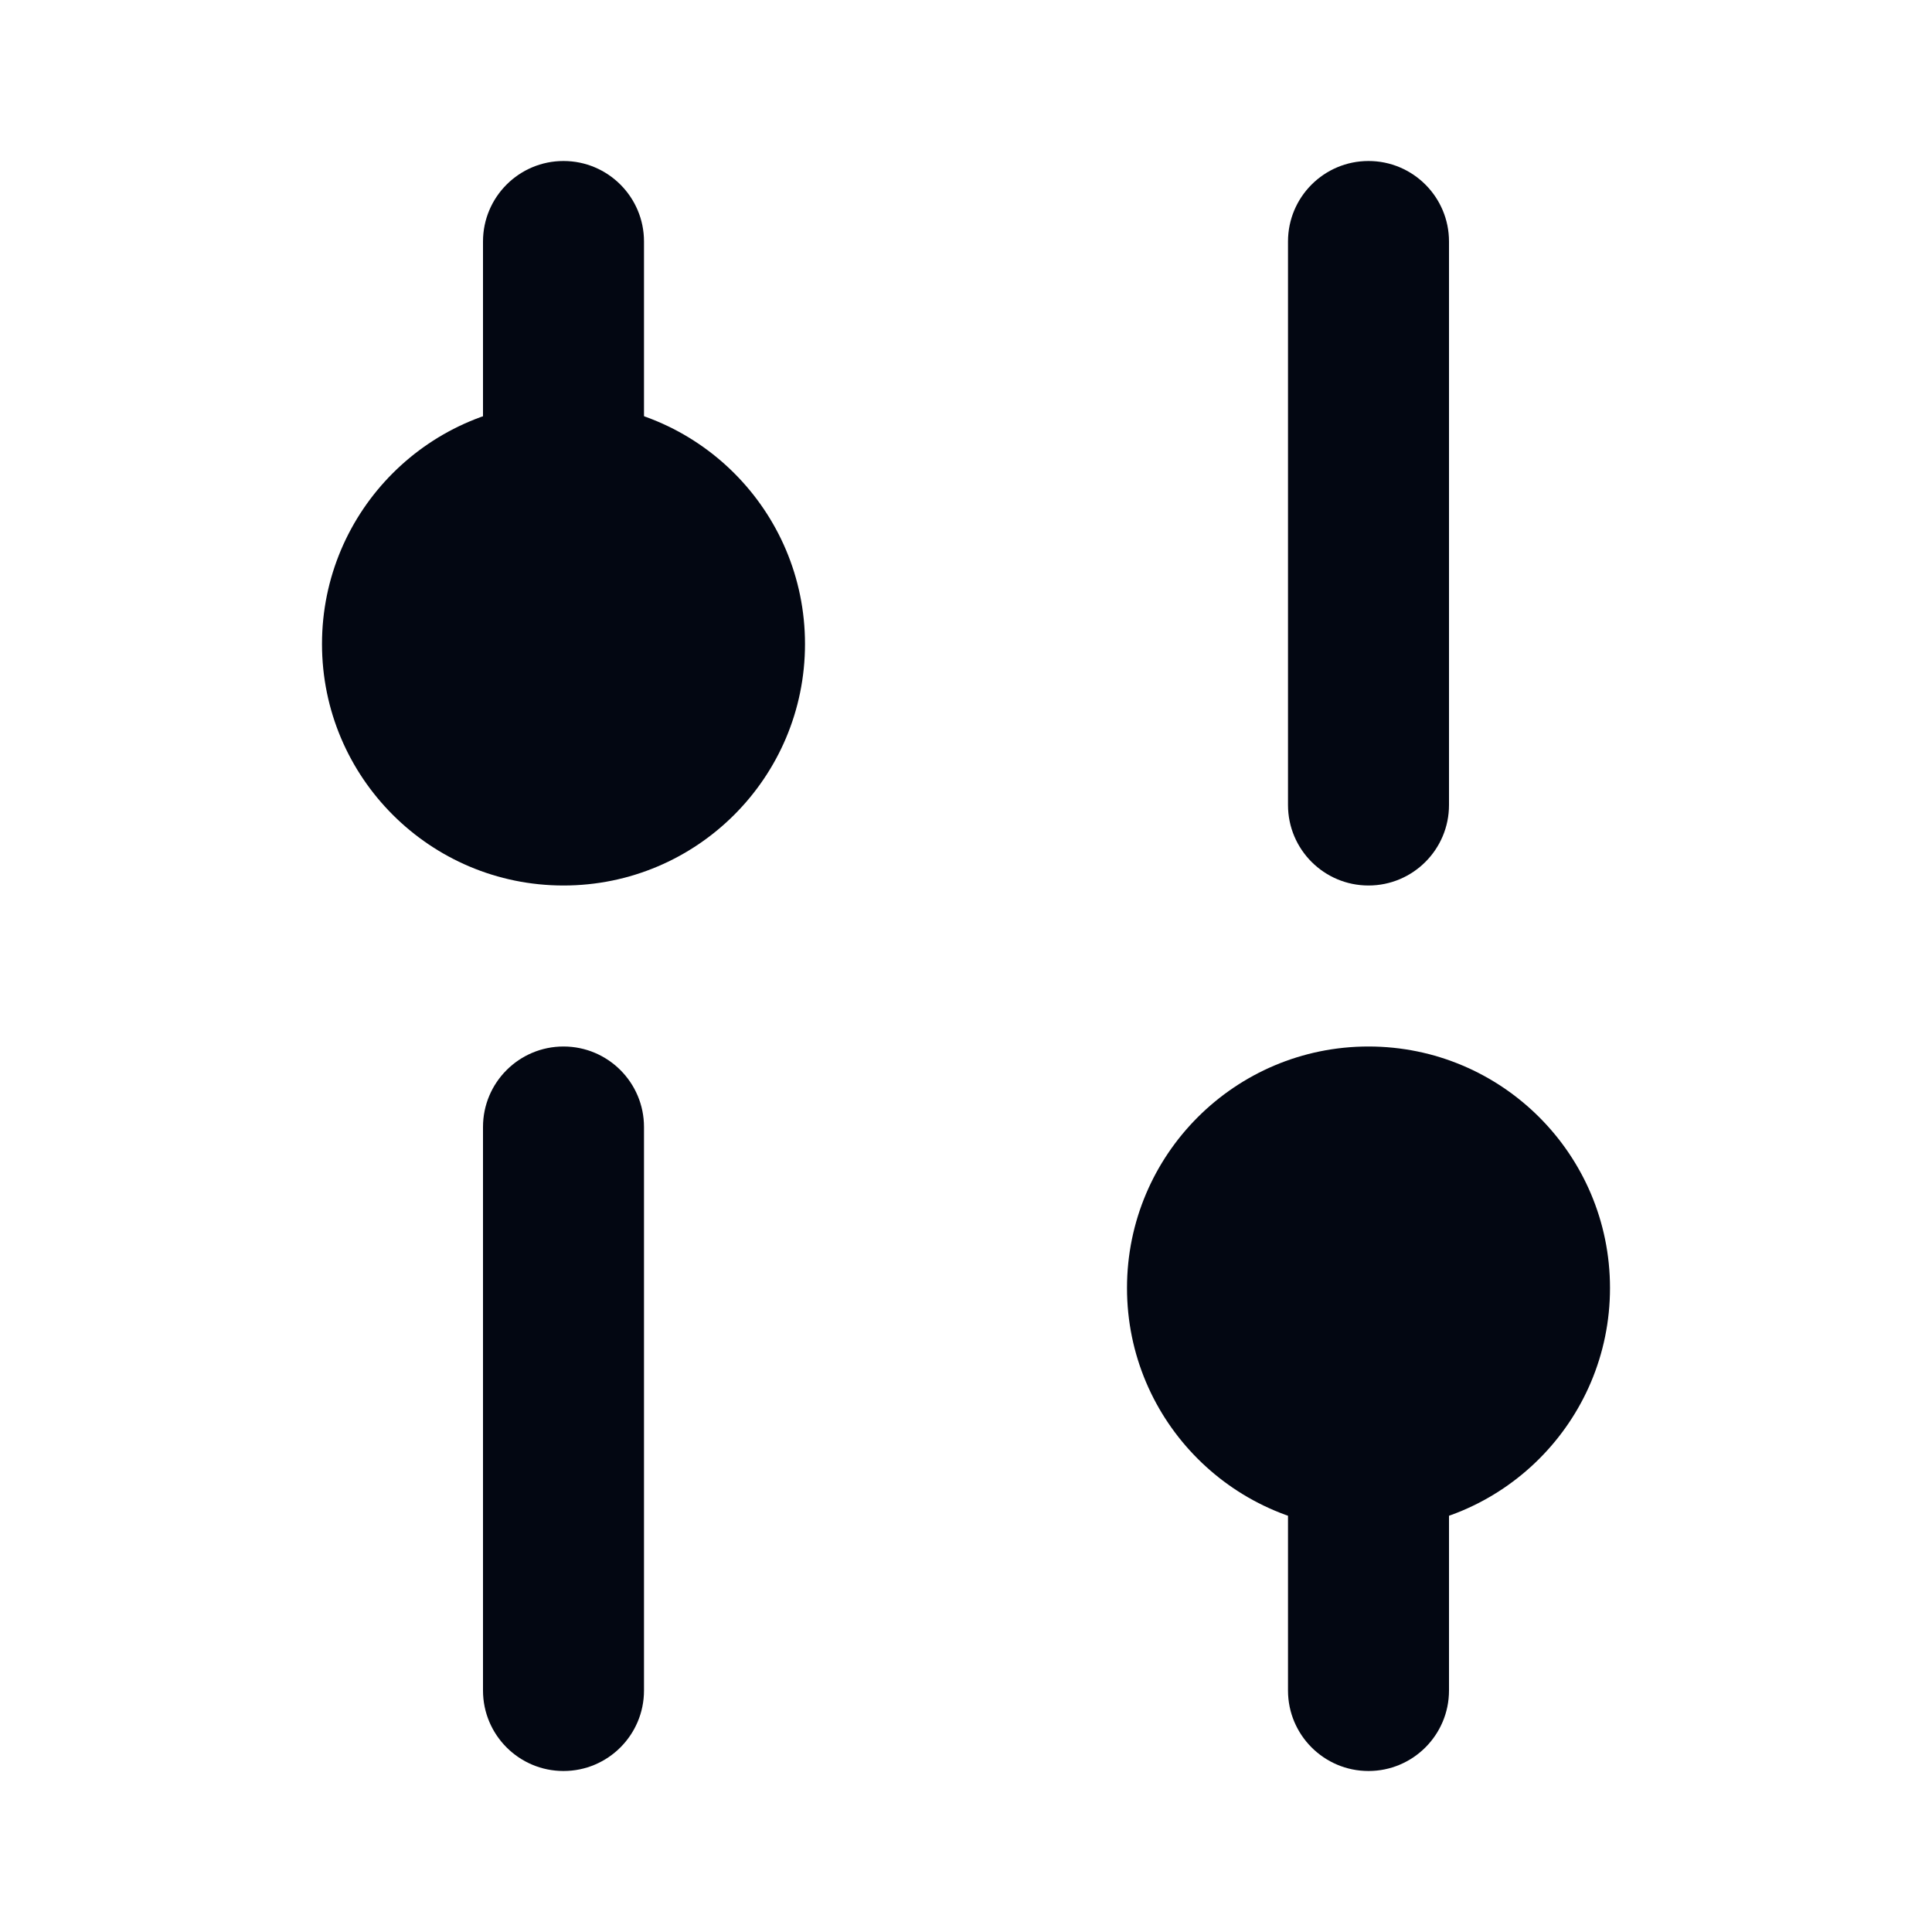 <?xml version="1.0" encoding="UTF-8"?>
<svg xmlns="http://www.w3.org/2000/svg" width="24" height="24" viewBox="0 0 24 24" fill="none">
  <path d="M18 3C18 2.448 17.552 2 17 2C16.448 2 16 2.448 16 3V10C16 10.552 16.448 11 17 11C17.552 11 18 10.552 18 10V3Z" fill="#030712"></path>
  <path d="M18 18C18 17.448 17.552 17 17 17C16.448 17 16 17.448 16 18V21C16 21.552 16.448 22 17 22C17.552 22 18 21.552 18 21V18Z" fill="#030712"></path>
  <path d="M7 2C7.552 2 8 2.448 8 3L8 6C8 6.552 7.552 7 7 7C6.448 7 6 6.552 6 6L6 3C6 2.448 6.448 2 7 2Z" fill="#030712"></path>
  <path d="M8 14C8 13.448 7.552 13 7 13C6.448 13 6 13.448 6 14L6 21C6 21.552 6.448 22 7 22C7.552 22 8 21.552 8 21L8 14Z" fill="#030712"></path>
  <path d="M14 16C14 17.657 15.343 19 17 19C18.657 19 20 17.657 20 16C20 14.343 18.657 13 17 13C15.343 13 14 14.343 14 16Z" fill="#030712"></path>
  <path d="M4 8C4 9.657 5.343 11 7 11C8.657 11 10 9.657 10 8C10 6.343 8.657 5 7 5C5.343 5 4 6.343 4 8Z" fill="#030712"></path>
</svg>
